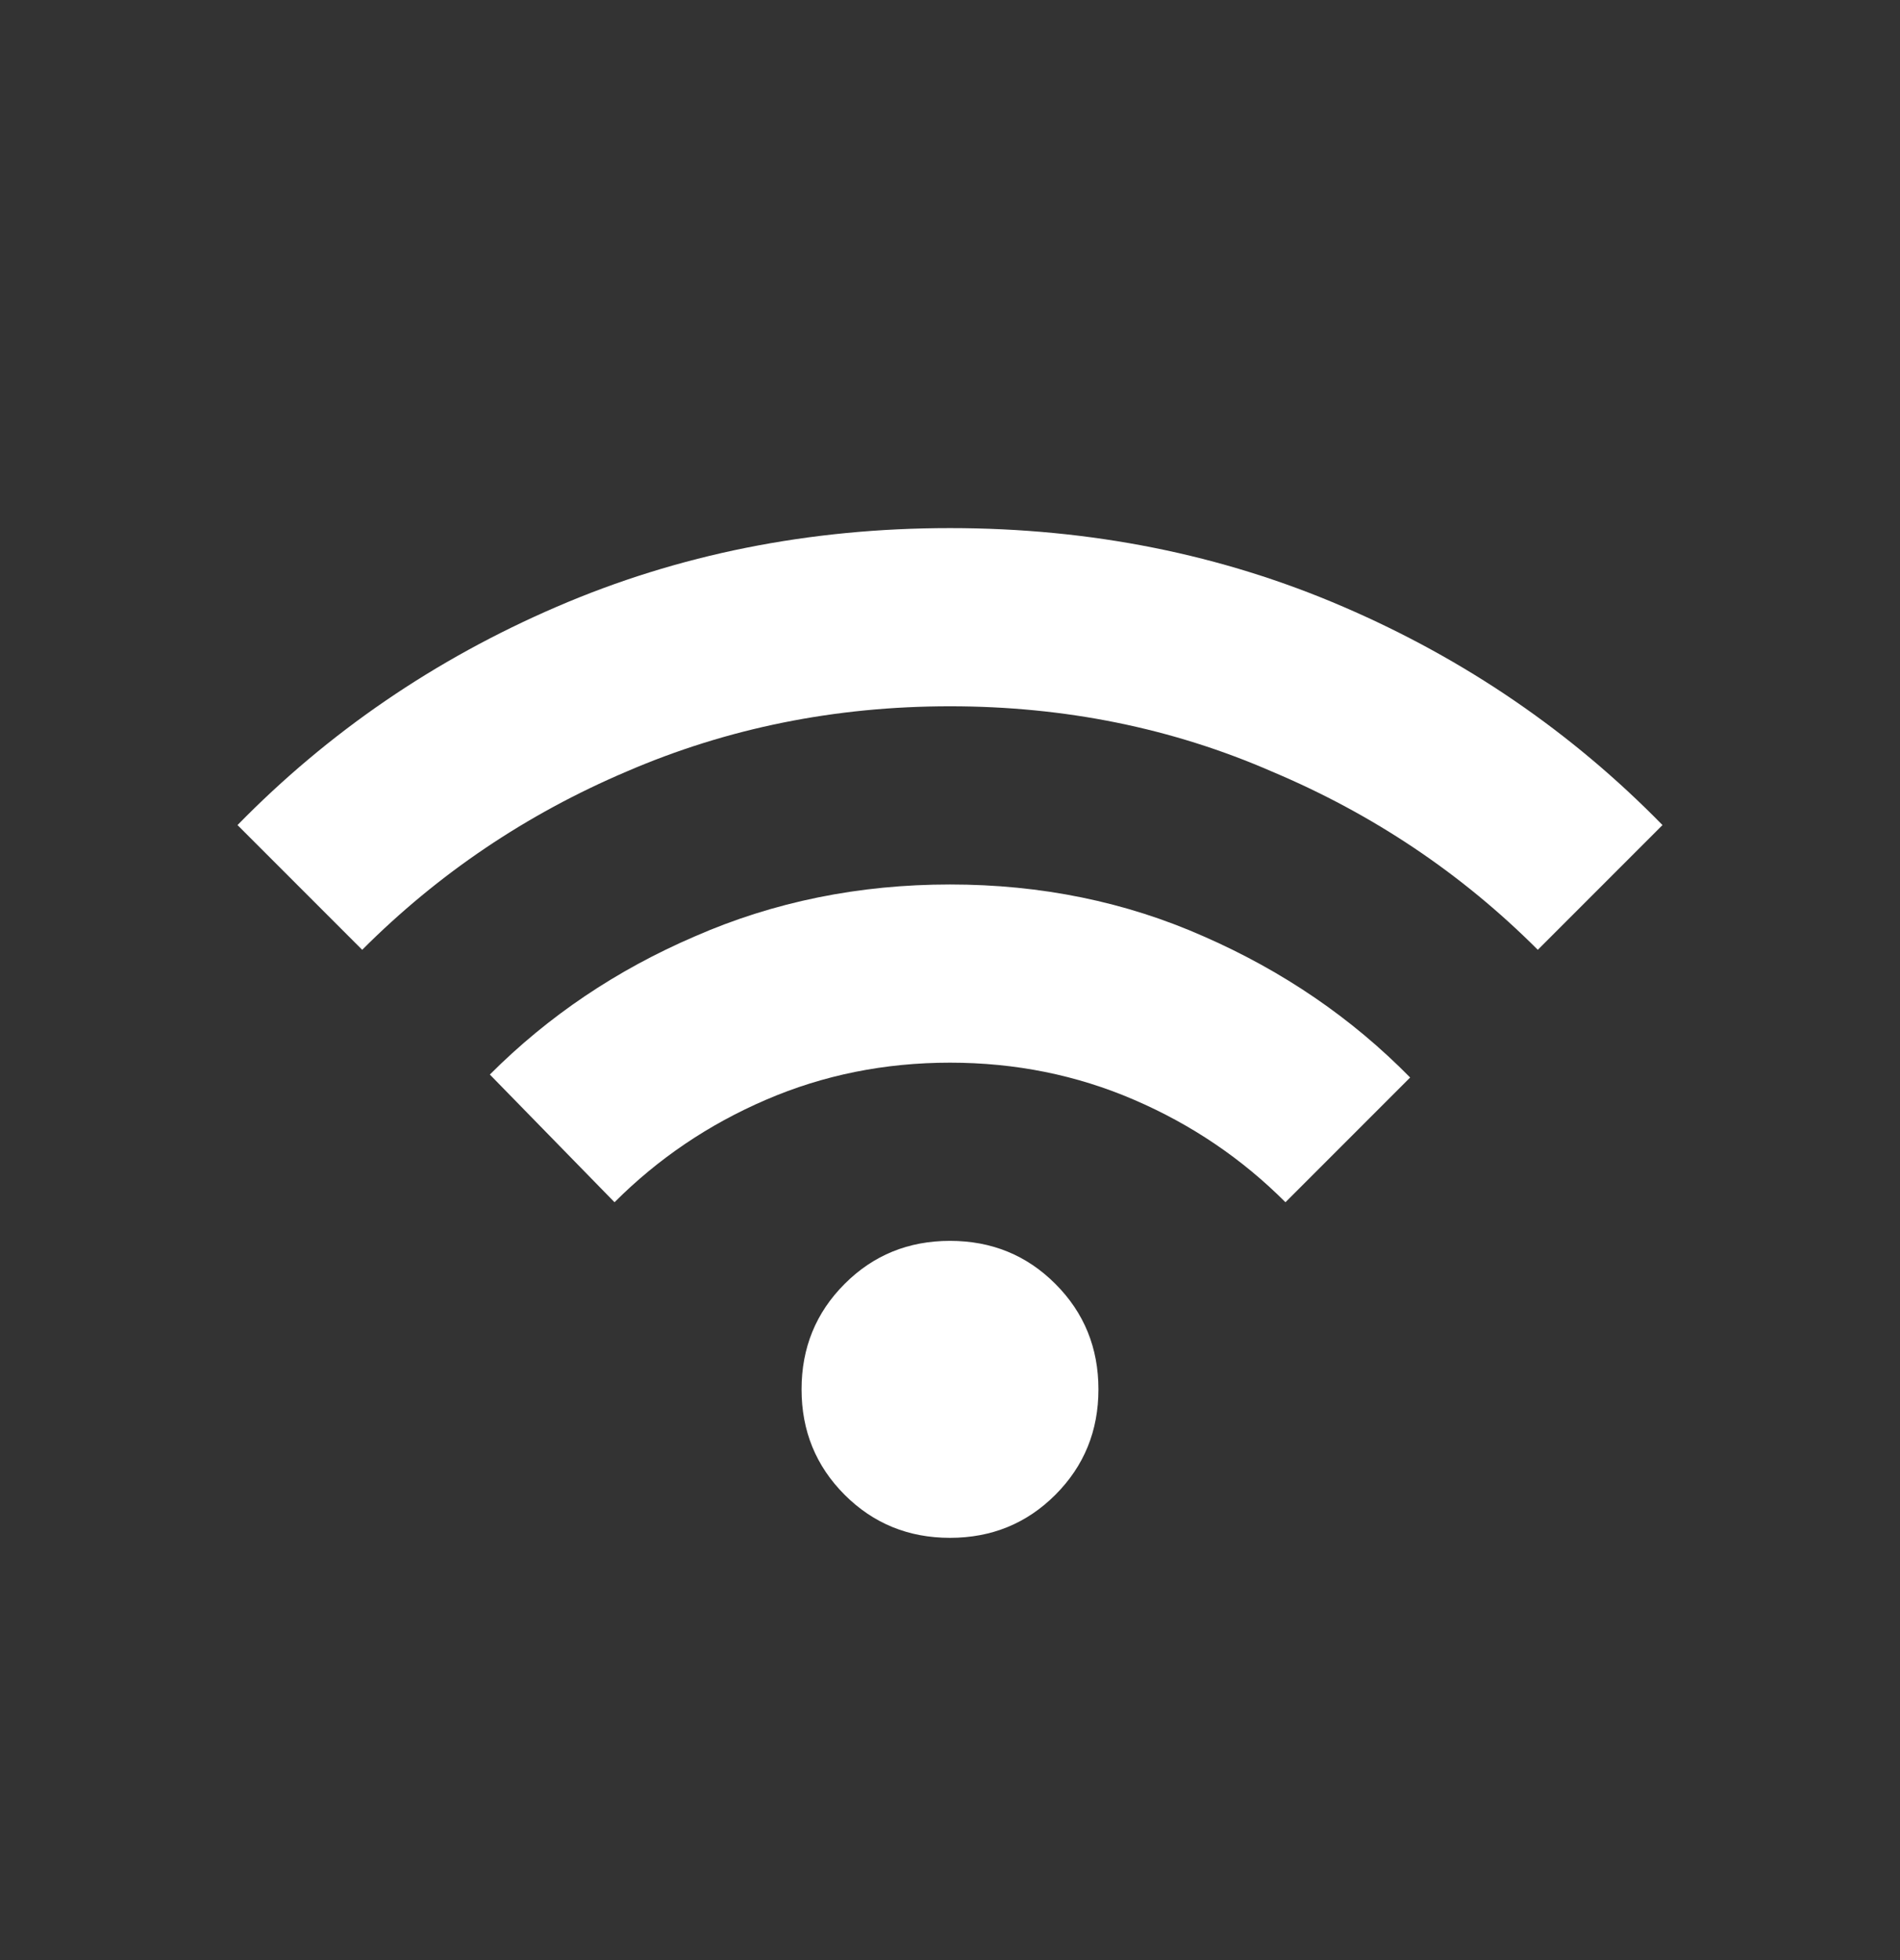 <svg width="32" height="33" viewBox="0 0 32 33" fill="none" xmlns="http://www.w3.org/2000/svg">
<rect x="0" y="0" width="32" height="33" fill="#333333" stroke="none"/>
<path d="M16 25.891C15.3 25.891 14.708 25.649 14.225 25.166C13.742 24.682 13.5 24.091 13.5 23.391C13.5 22.691 13.742 22.099 14.225 21.616C14.708 21.132 15.3 20.891 16 20.891C16.7 20.891 17.292 21.132 17.775 21.616C18.258 22.099 18.5 22.691 18.5 23.391C18.5 24.091 18.258 24.682 17.775 25.166C17.292 25.649 16.7 25.891 16 25.891ZM10.35 20.241L8.25 18.091C9.233 17.107 10.383 16.332 11.7 15.766C13.033 15.182 14.467 14.891 16 14.891C17.533 14.891 18.958 15.182 20.275 15.766C21.608 16.349 22.767 17.141 23.75 18.141L21.65 20.241C20.917 19.507 20.067 18.932 19.1 18.516C18.133 18.099 17.1 17.891 16 17.891C14.9 17.891 13.867 18.099 12.9 18.516C11.933 18.932 11.083 19.507 10.35 20.241ZM6.1 15.991L4 13.891C5.533 12.324 7.325 11.099 9.375 10.216C11.425 9.332 13.633 8.891 16 8.891C18.367 8.891 20.575 9.332 22.625 10.216C24.675 11.099 26.467 12.324 28 13.891L25.9 15.991C24.617 14.707 23.125 13.707 21.425 12.991C19.742 12.257 17.933 11.891 16 11.891C14.067 11.891 12.25 12.257 10.55 12.991C8.867 13.707 7.383 14.707 6.1 15.991Z" fill="white"/>
</svg>
